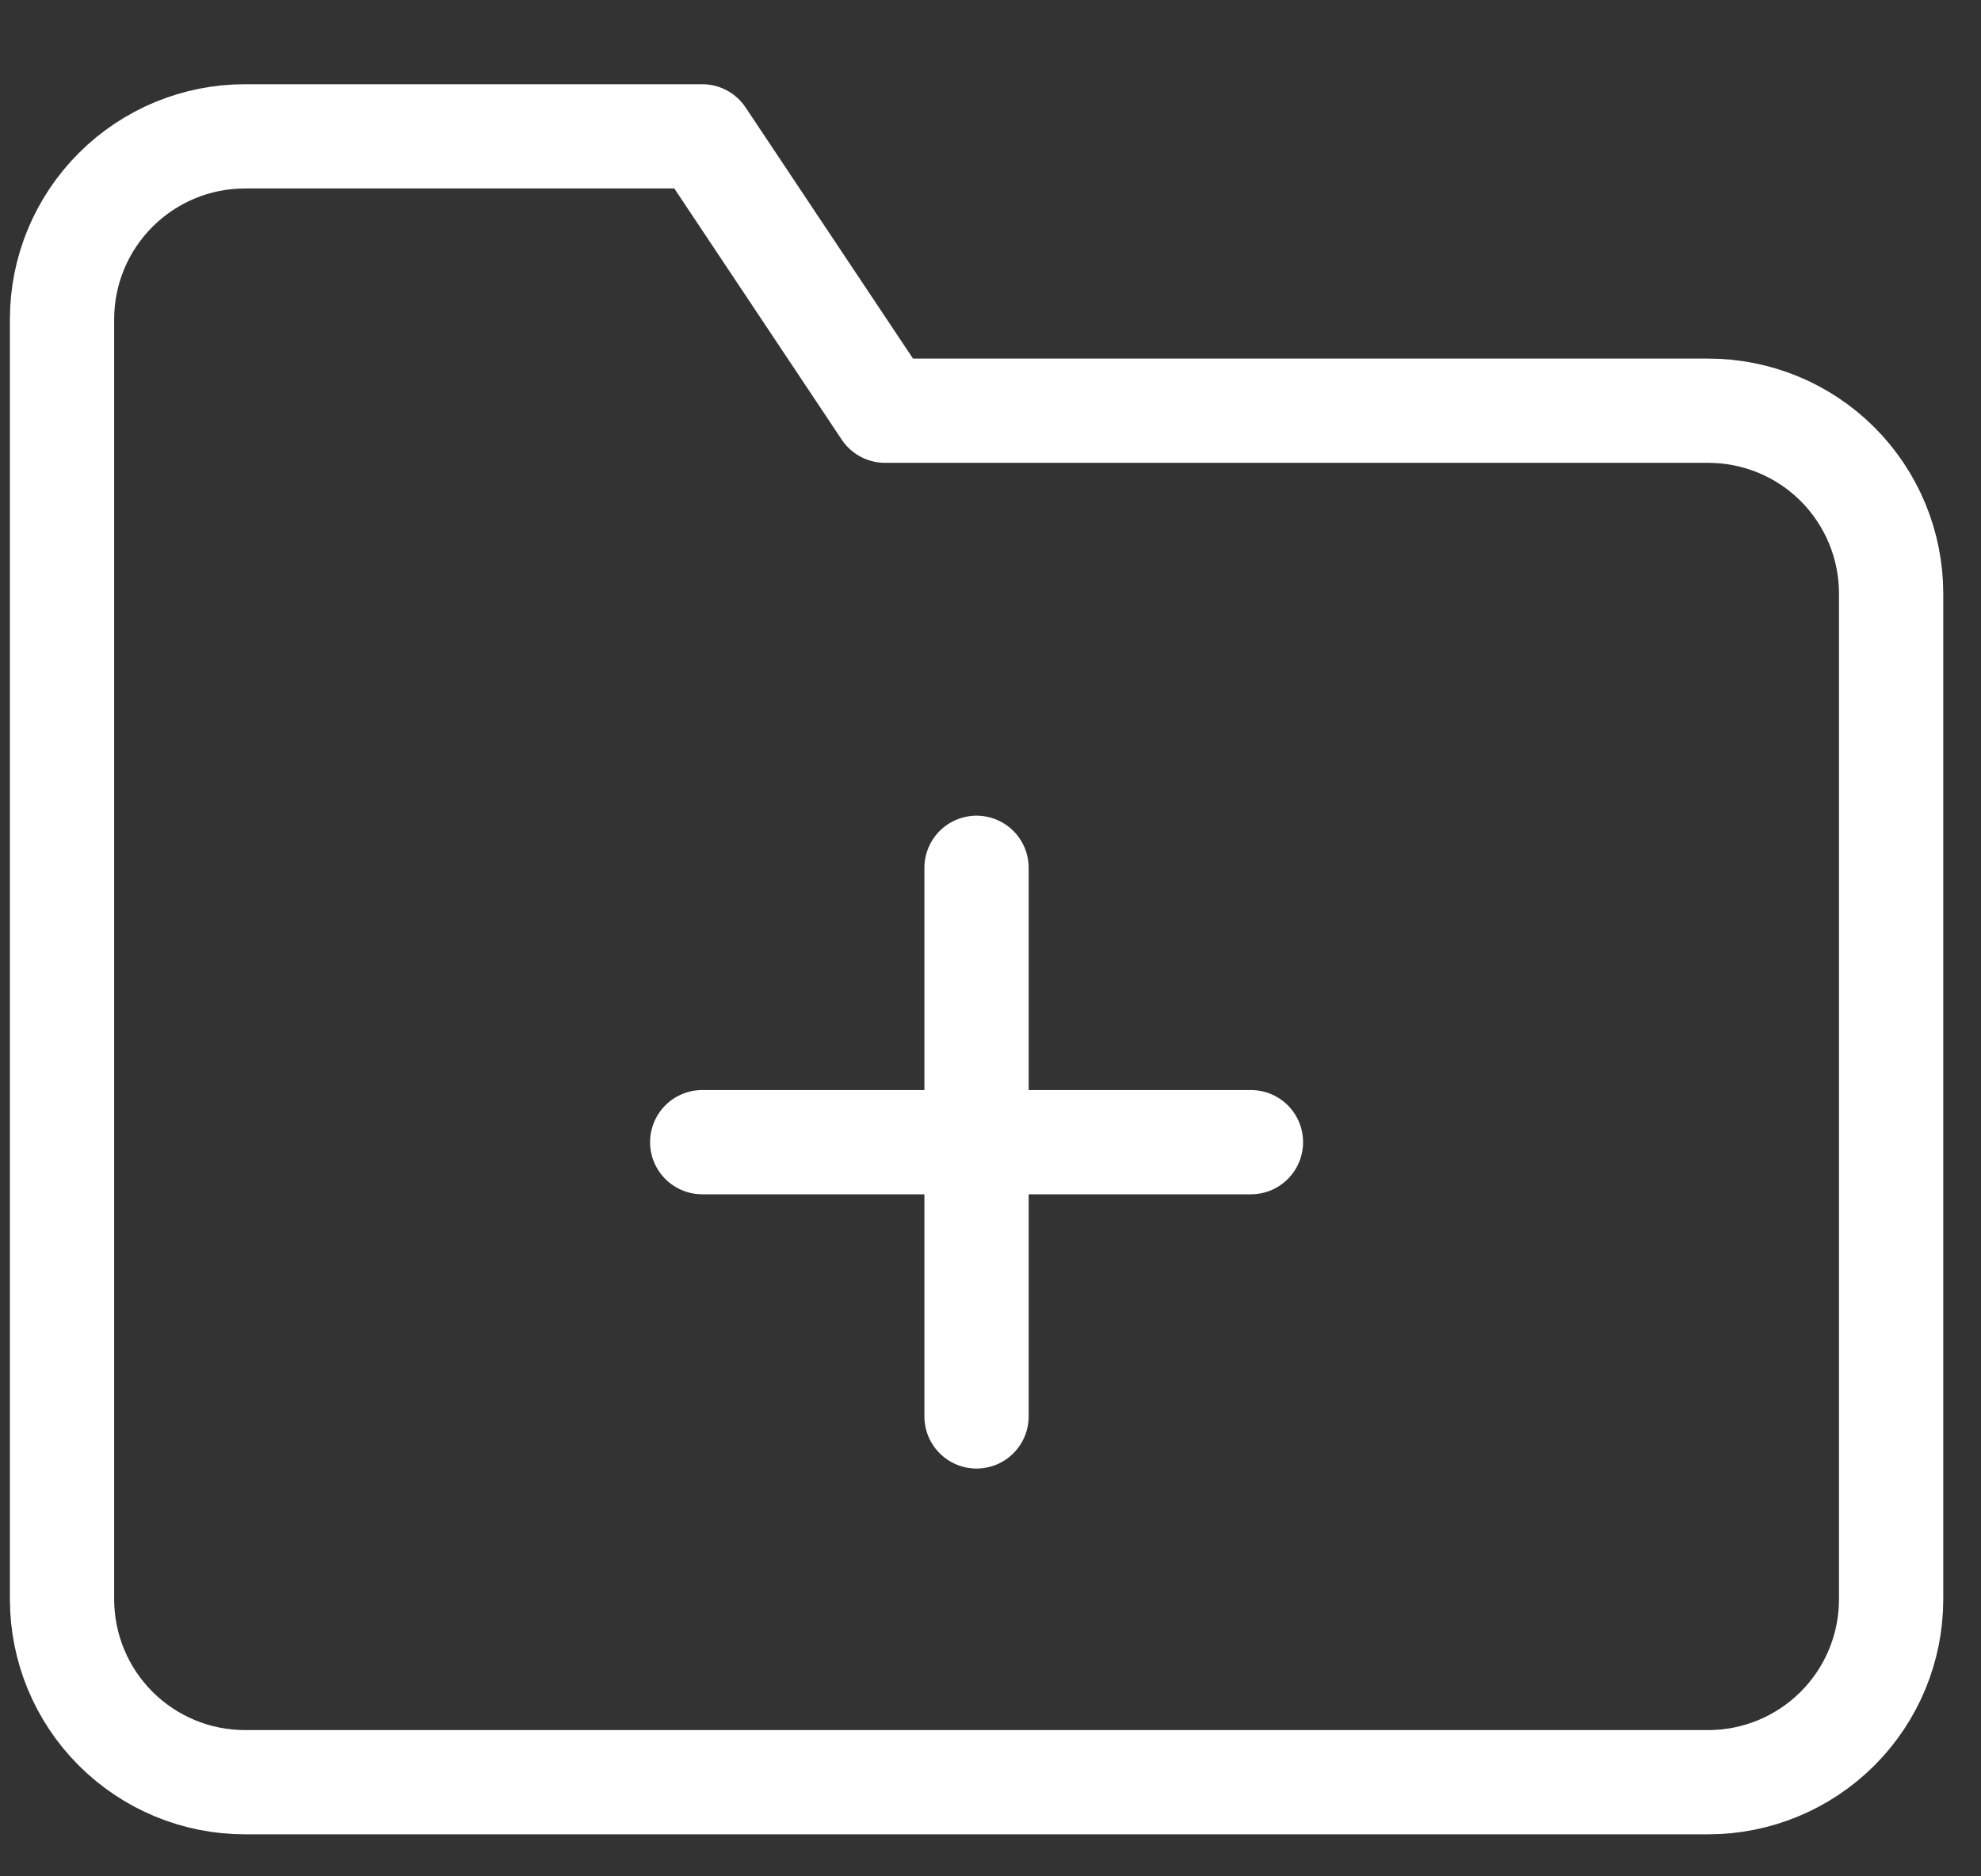 <?xml version="1.0" encoding="UTF-8"?>
<svg xmlns="http://www.w3.org/2000/svg" width="19" height="18" viewBox="0 0 19 18" fill="none">
  <rect x="0" y="0" width="19" height="18" fill="#333333" stroke="none"/>
  <path d="M18.138 15.342C18.138 15.808 17.953 16.254 17.624 16.583C17.295 16.912 16.849 17.097 16.383 17.097H2.349C1.884 17.097 1.438 16.912 1.109 16.583C0.78 16.254 0.595 15.808 0.595 15.342V3.062C0.595 2.597 0.78 2.151 1.109 1.822C1.438 1.493 1.884 1.308 2.349 1.308H6.735L8.489 3.94H16.383C16.849 3.94 17.295 4.124 17.624 4.453C17.953 4.782 18.138 5.229 18.138 5.694V15.342Z" stroke="white" stroke-linecap="round" stroke-linejoin="round"></path>
  <path d="M9.366 8.325V13.588" stroke="white" stroke-linecap="round" stroke-linejoin="round"></path>
  <path d="M6.735 10.957H11.998" stroke="white" stroke-linecap="round" stroke-linejoin="round"></path>
</svg>
